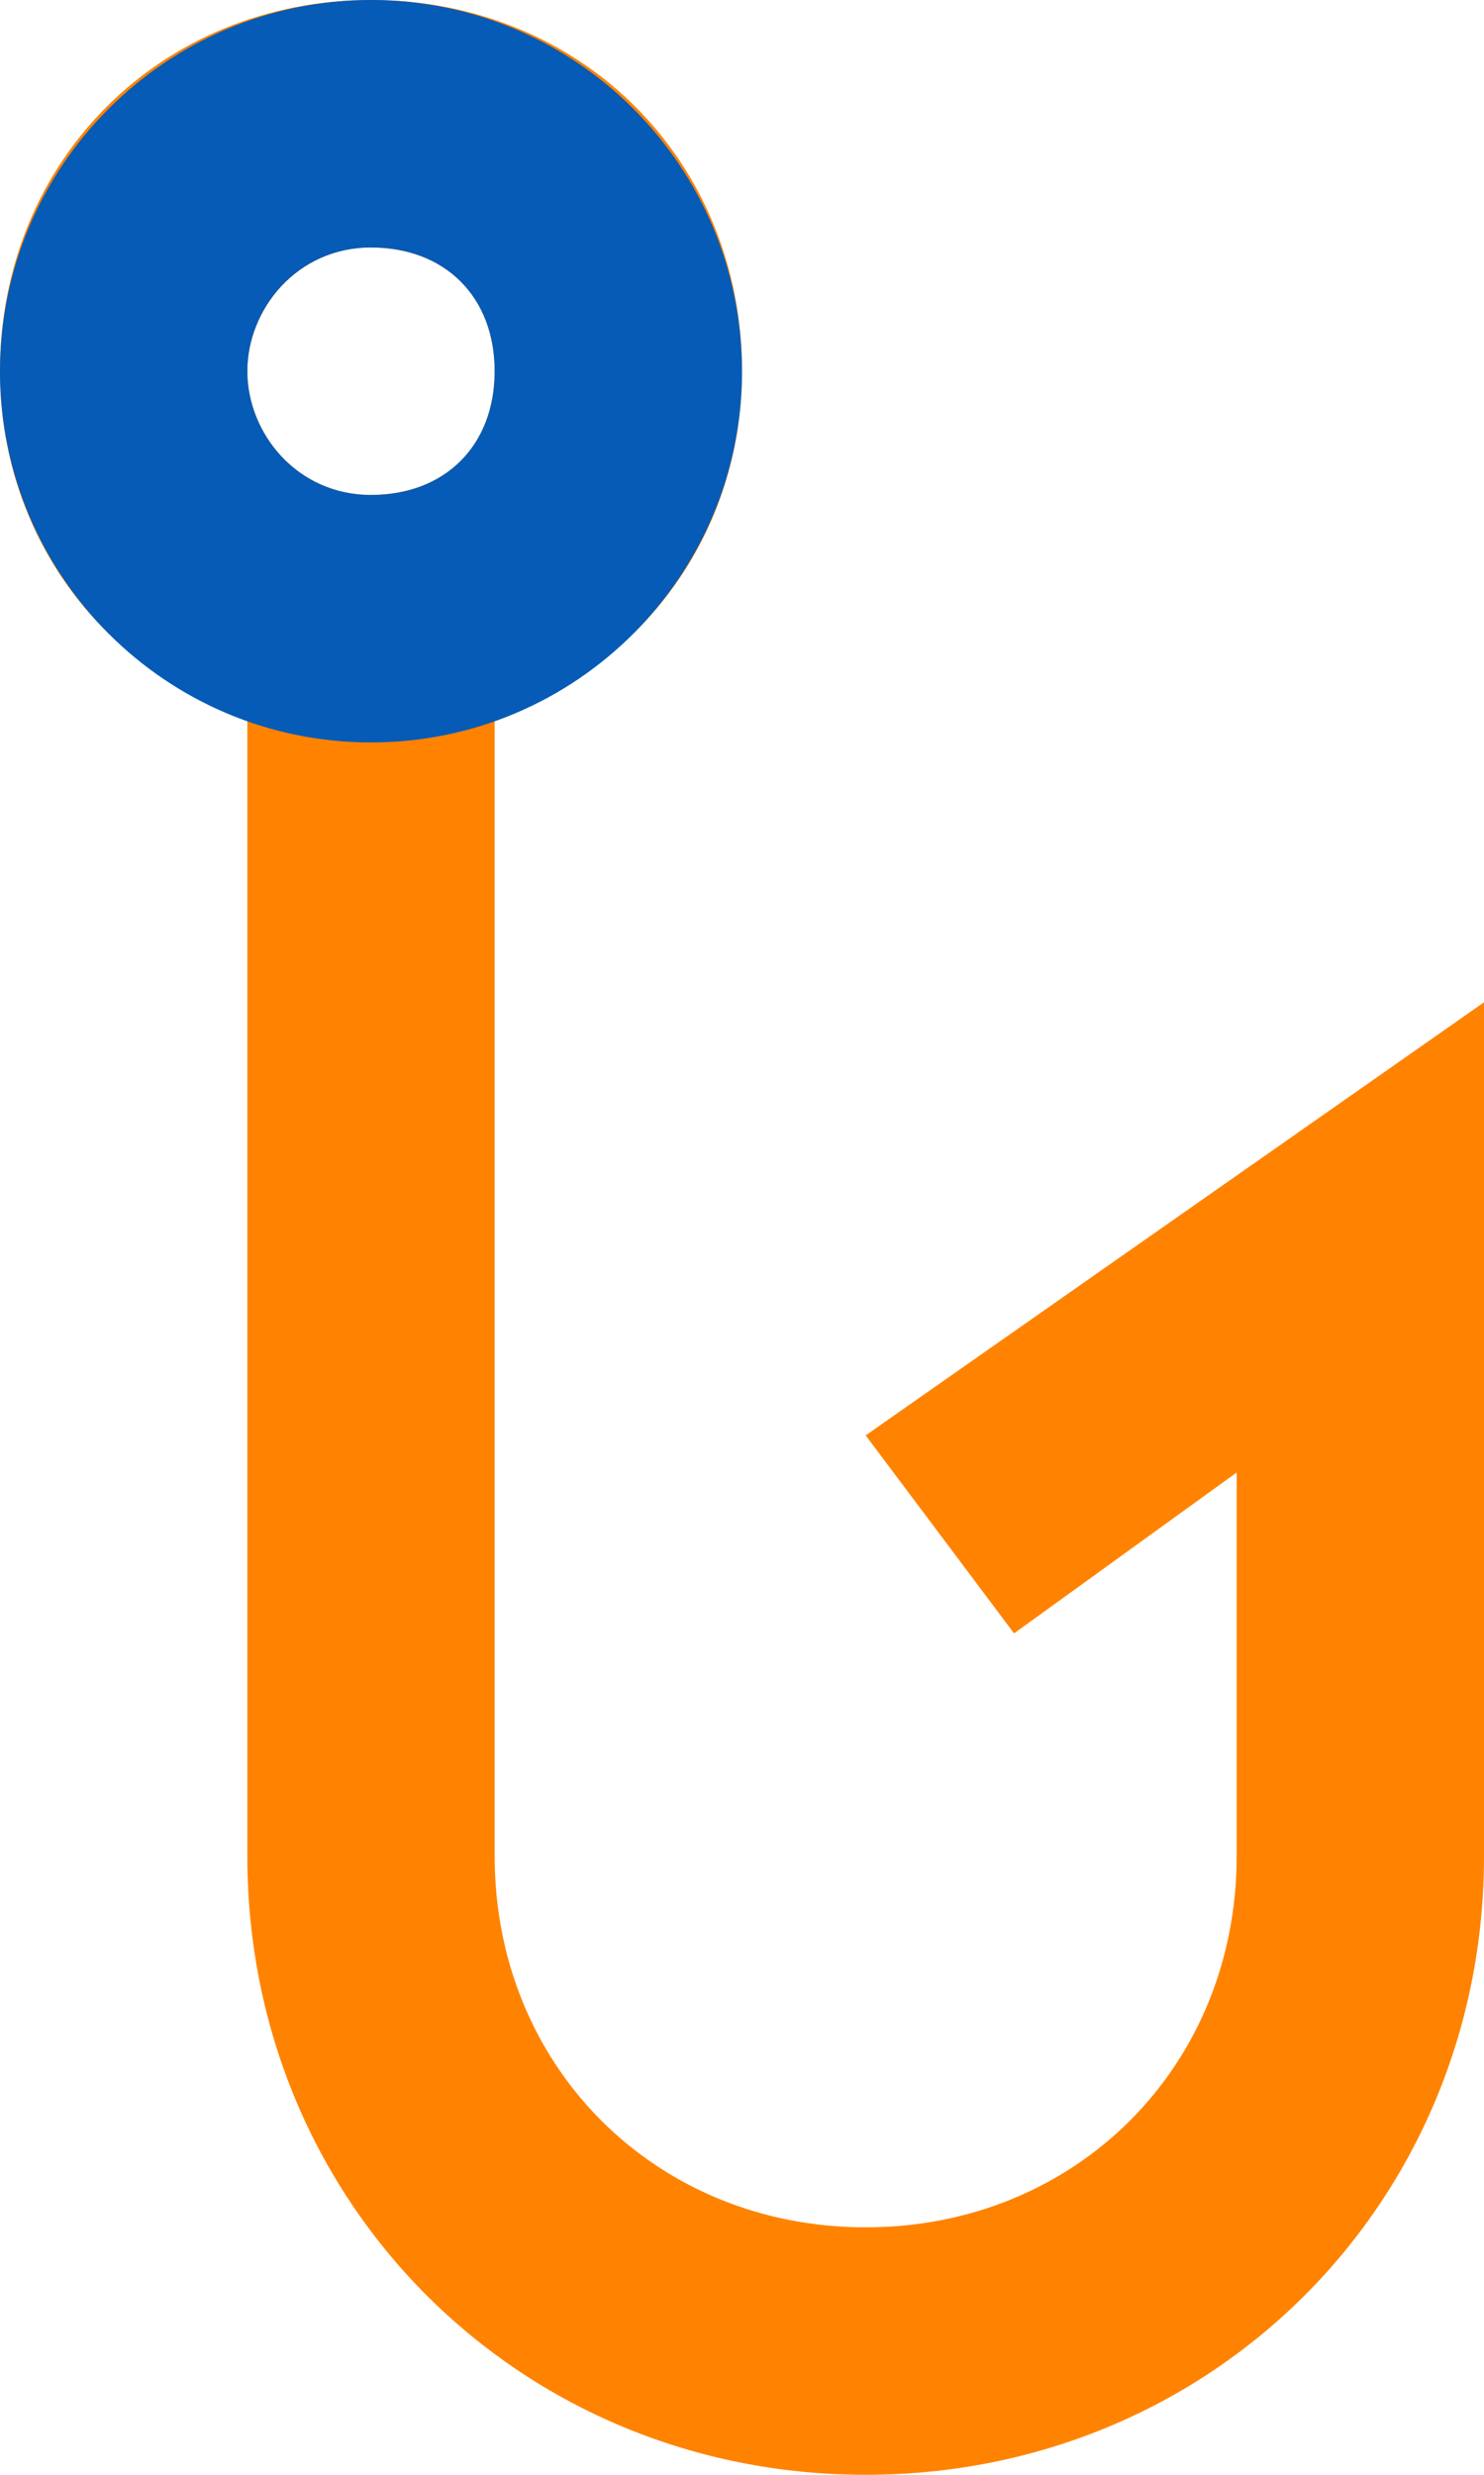 <svg xmlns="http://www.w3.org/2000/svg" width="48" height="80" viewBox="0 0 48 80">
    <g fill="none" fill-rule="evenodd">
        <path fill="#ff8300" d="M28 46.4l20-14V60c0 11.2-8.8 20-20 20S8 71.2 8 60V23.2c-4.8-1.6-8-6-8-11.2C0 5.2 5.2 0 12 0s12 5.2 12 12c0 5.2-3.2 9.6-8 11.2V60c0 6.8 5.2 12 12 12s12-5.2 12-12V47.6l-7.2 5.2-4.8-6.4zM12 8c-2.4 0-4 2-4 4s1.6 4 4 4 4-1.6 4-4-1.6-4-4-4z"/>
        <path fill="#055bb5" d="M12 24C5.373 24 0 18.627 0 12S5.373 0 12 0s12 5.373 12 12-5.373 12-12 12zm0-16c-2.4 0-4 2-4 4s1.6 4 4 4 4-1.6 4-4-1.6-4-4-4z"/>
    </g>
</svg>
